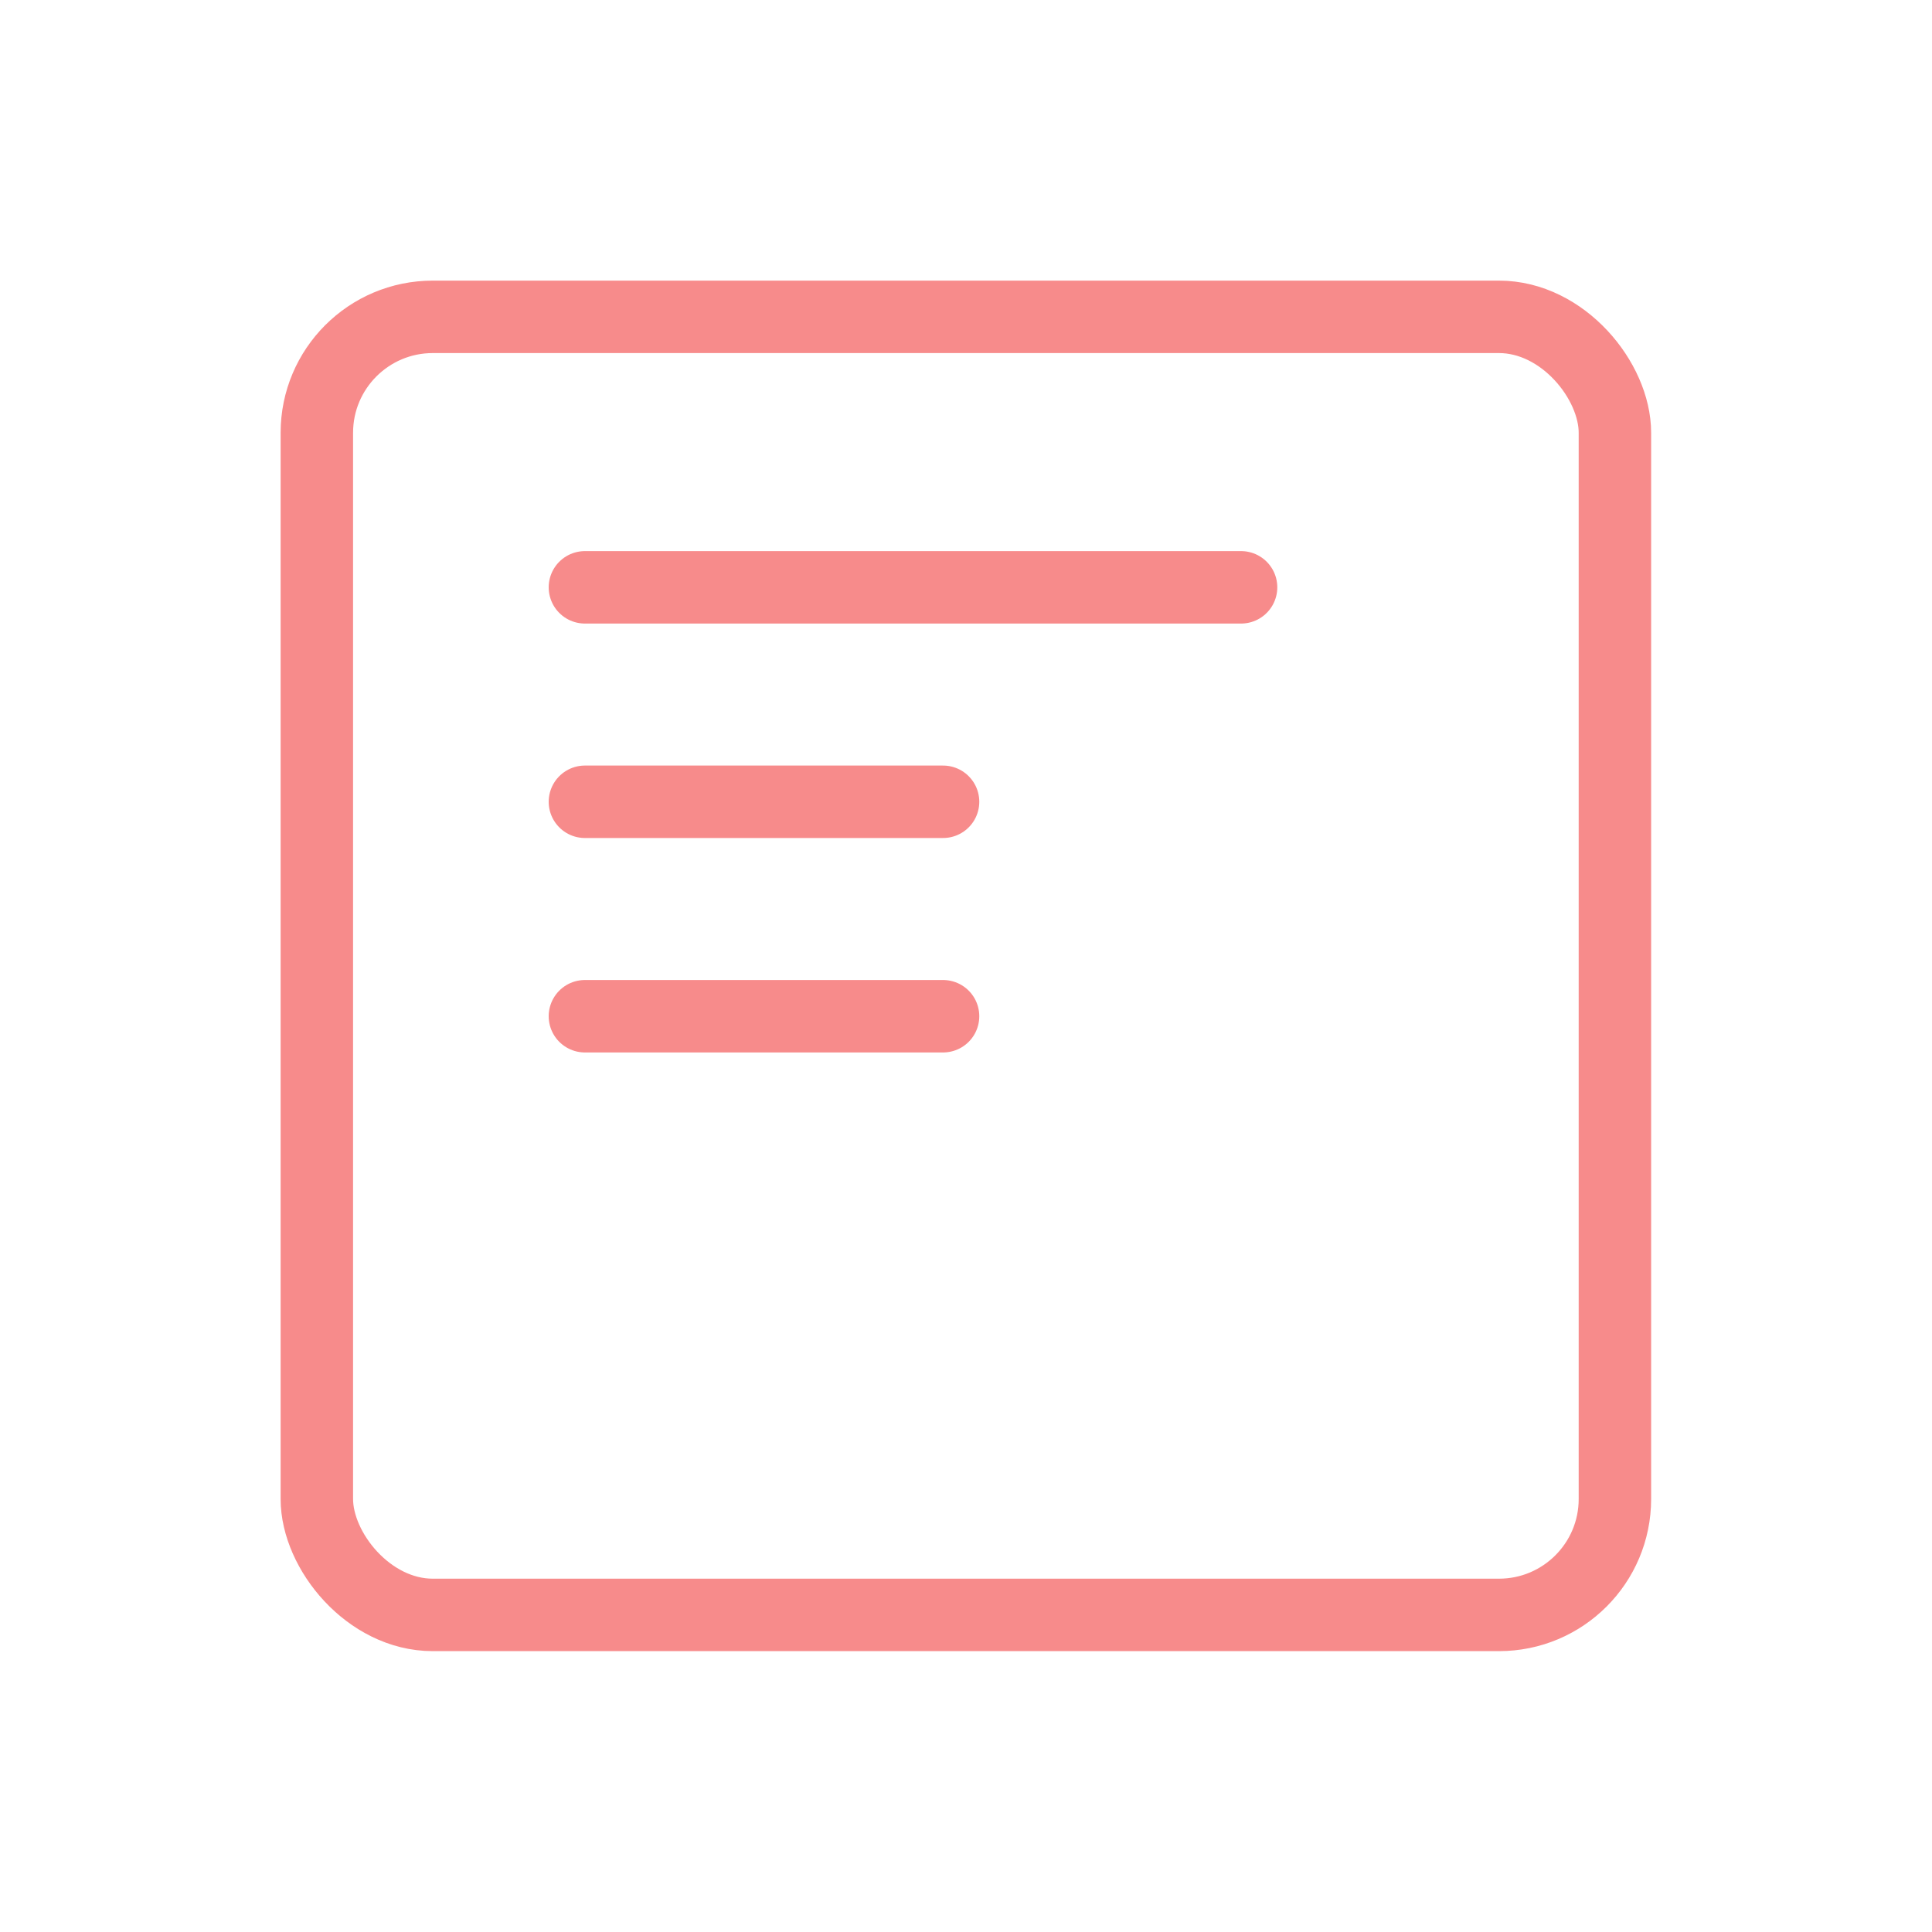 <?xml version="1.0" encoding="UTF-8"?>
<svg id="Layer_1" xmlns="http://www.w3.org/2000/svg" viewBox="0 0 80 80">
  <defs>
    <style>
      .cls-1 {
        fill: none;
        stroke: #f78b8b;
        stroke-linecap: round;
        stroke-linejoin: round;
        stroke-width: 3px;
      }
    </style>
  </defs>
  <rect class="cls-1" x="13.12" y="13.12" width="53.75" height="53.75" rx="4.8" ry="4.8"/>
  <g>
    <line class="cls-1" x1="24.22" y1="24.32" x2="51.39" y2="24.32"/>
    <line class="cls-1" x1="24.22" y1="33.2" x2="39.05" y2="33.2"/>
    <line class="cls-1" x1="24.22" y1="42.08" x2="39.05" y2="42.08"/>
  </g>
</svg>